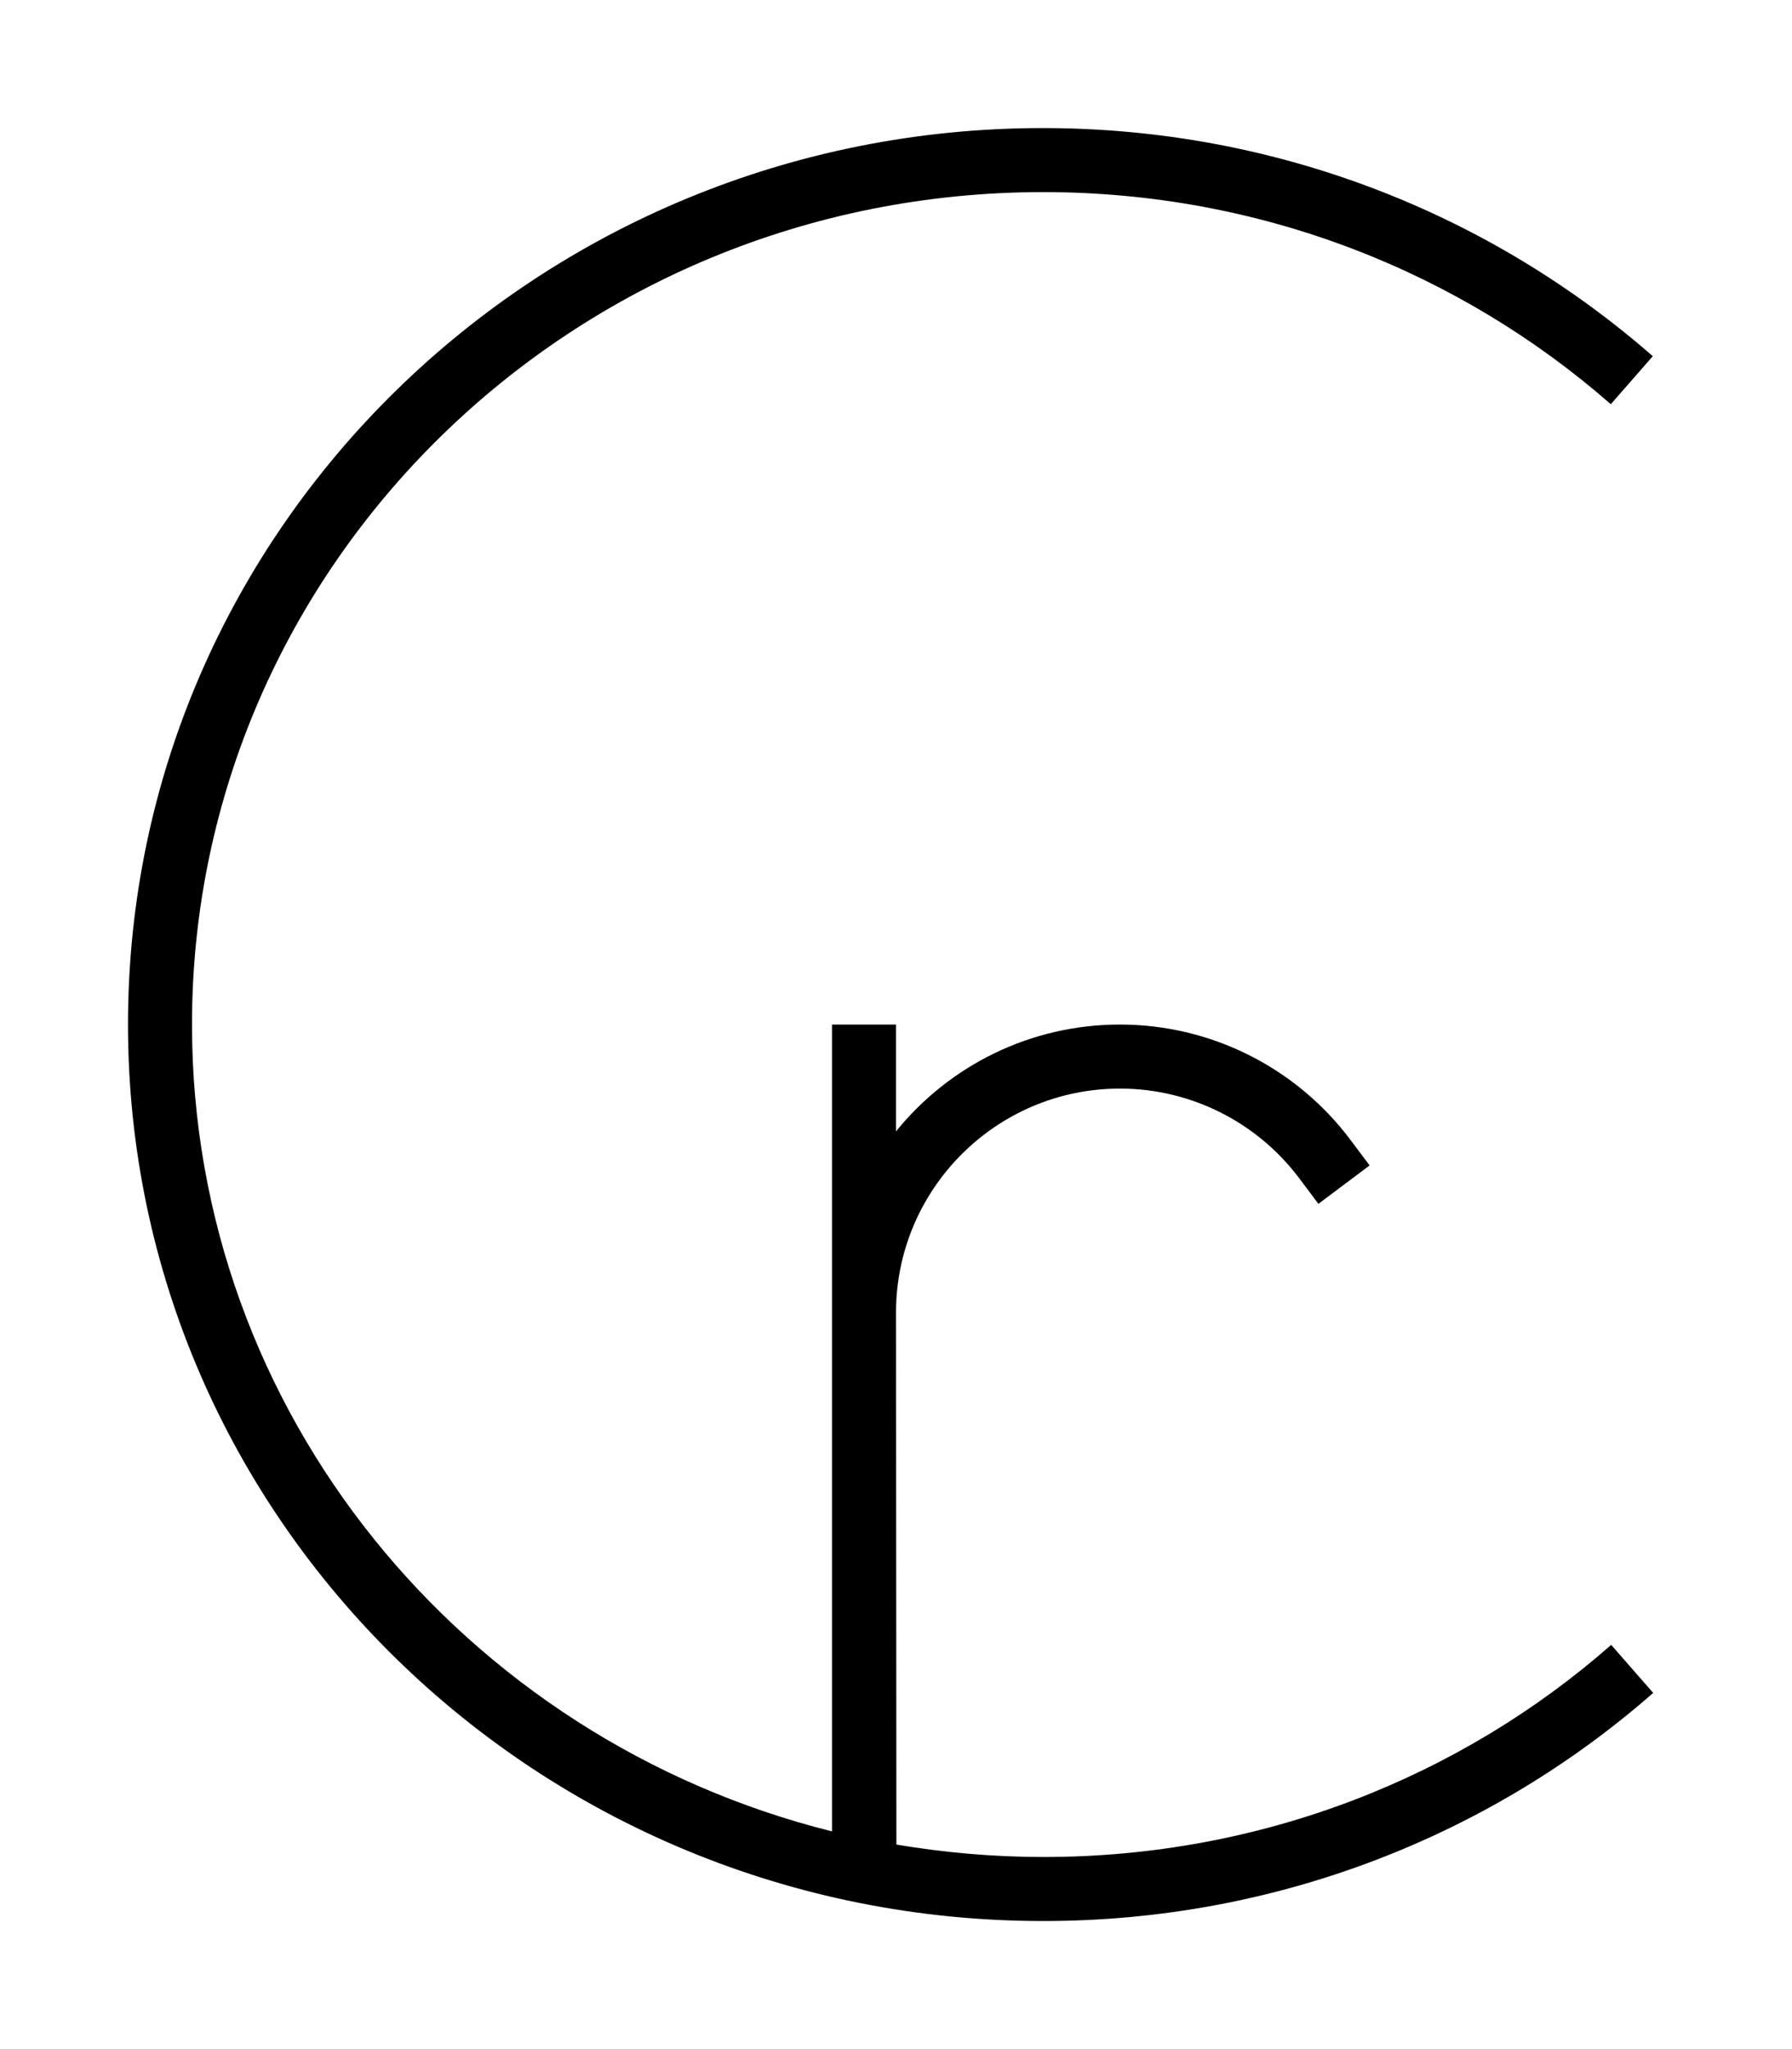 <svg xmlns="http://www.w3.org/2000/svg" viewBox="0 0 448 512"><!--! Font Awesome Pro 6.7.2 by @fontawesome - https://fontawesome.com License - https://fontawesome.com/license (Commercial License) Copyright 2024 Fonticons, Inc. --><path d="M48 256C48 141.3 143.1 48 260.8 48c54.6 0 104.3 20.1 141.9 53l10.5-12c-40.5-35.4-93.9-57-152.5-57C134.6 32 32 132.1 32 256s102.6 224 228.8 224c58.5 0 112-21.5 152.5-57l-10.5-12c-37.6 33-87.4 53-141.9 53c-12.6 0-24.8-1.1-36.8-3.1L224 328c0-30.9 25.1-56 56-56c17.6 0 34.2 8.3 44.8 22.4l4.8 6.4 12.8-9.6-4.8-6.4C324 266.7 302.7 256 280 256c-22.6 0-42.8 10.4-56 26.7l0-26.7-16 0 0 72 0 129.6C115.9 434.6 48 352.9 48 256z"/></svg>